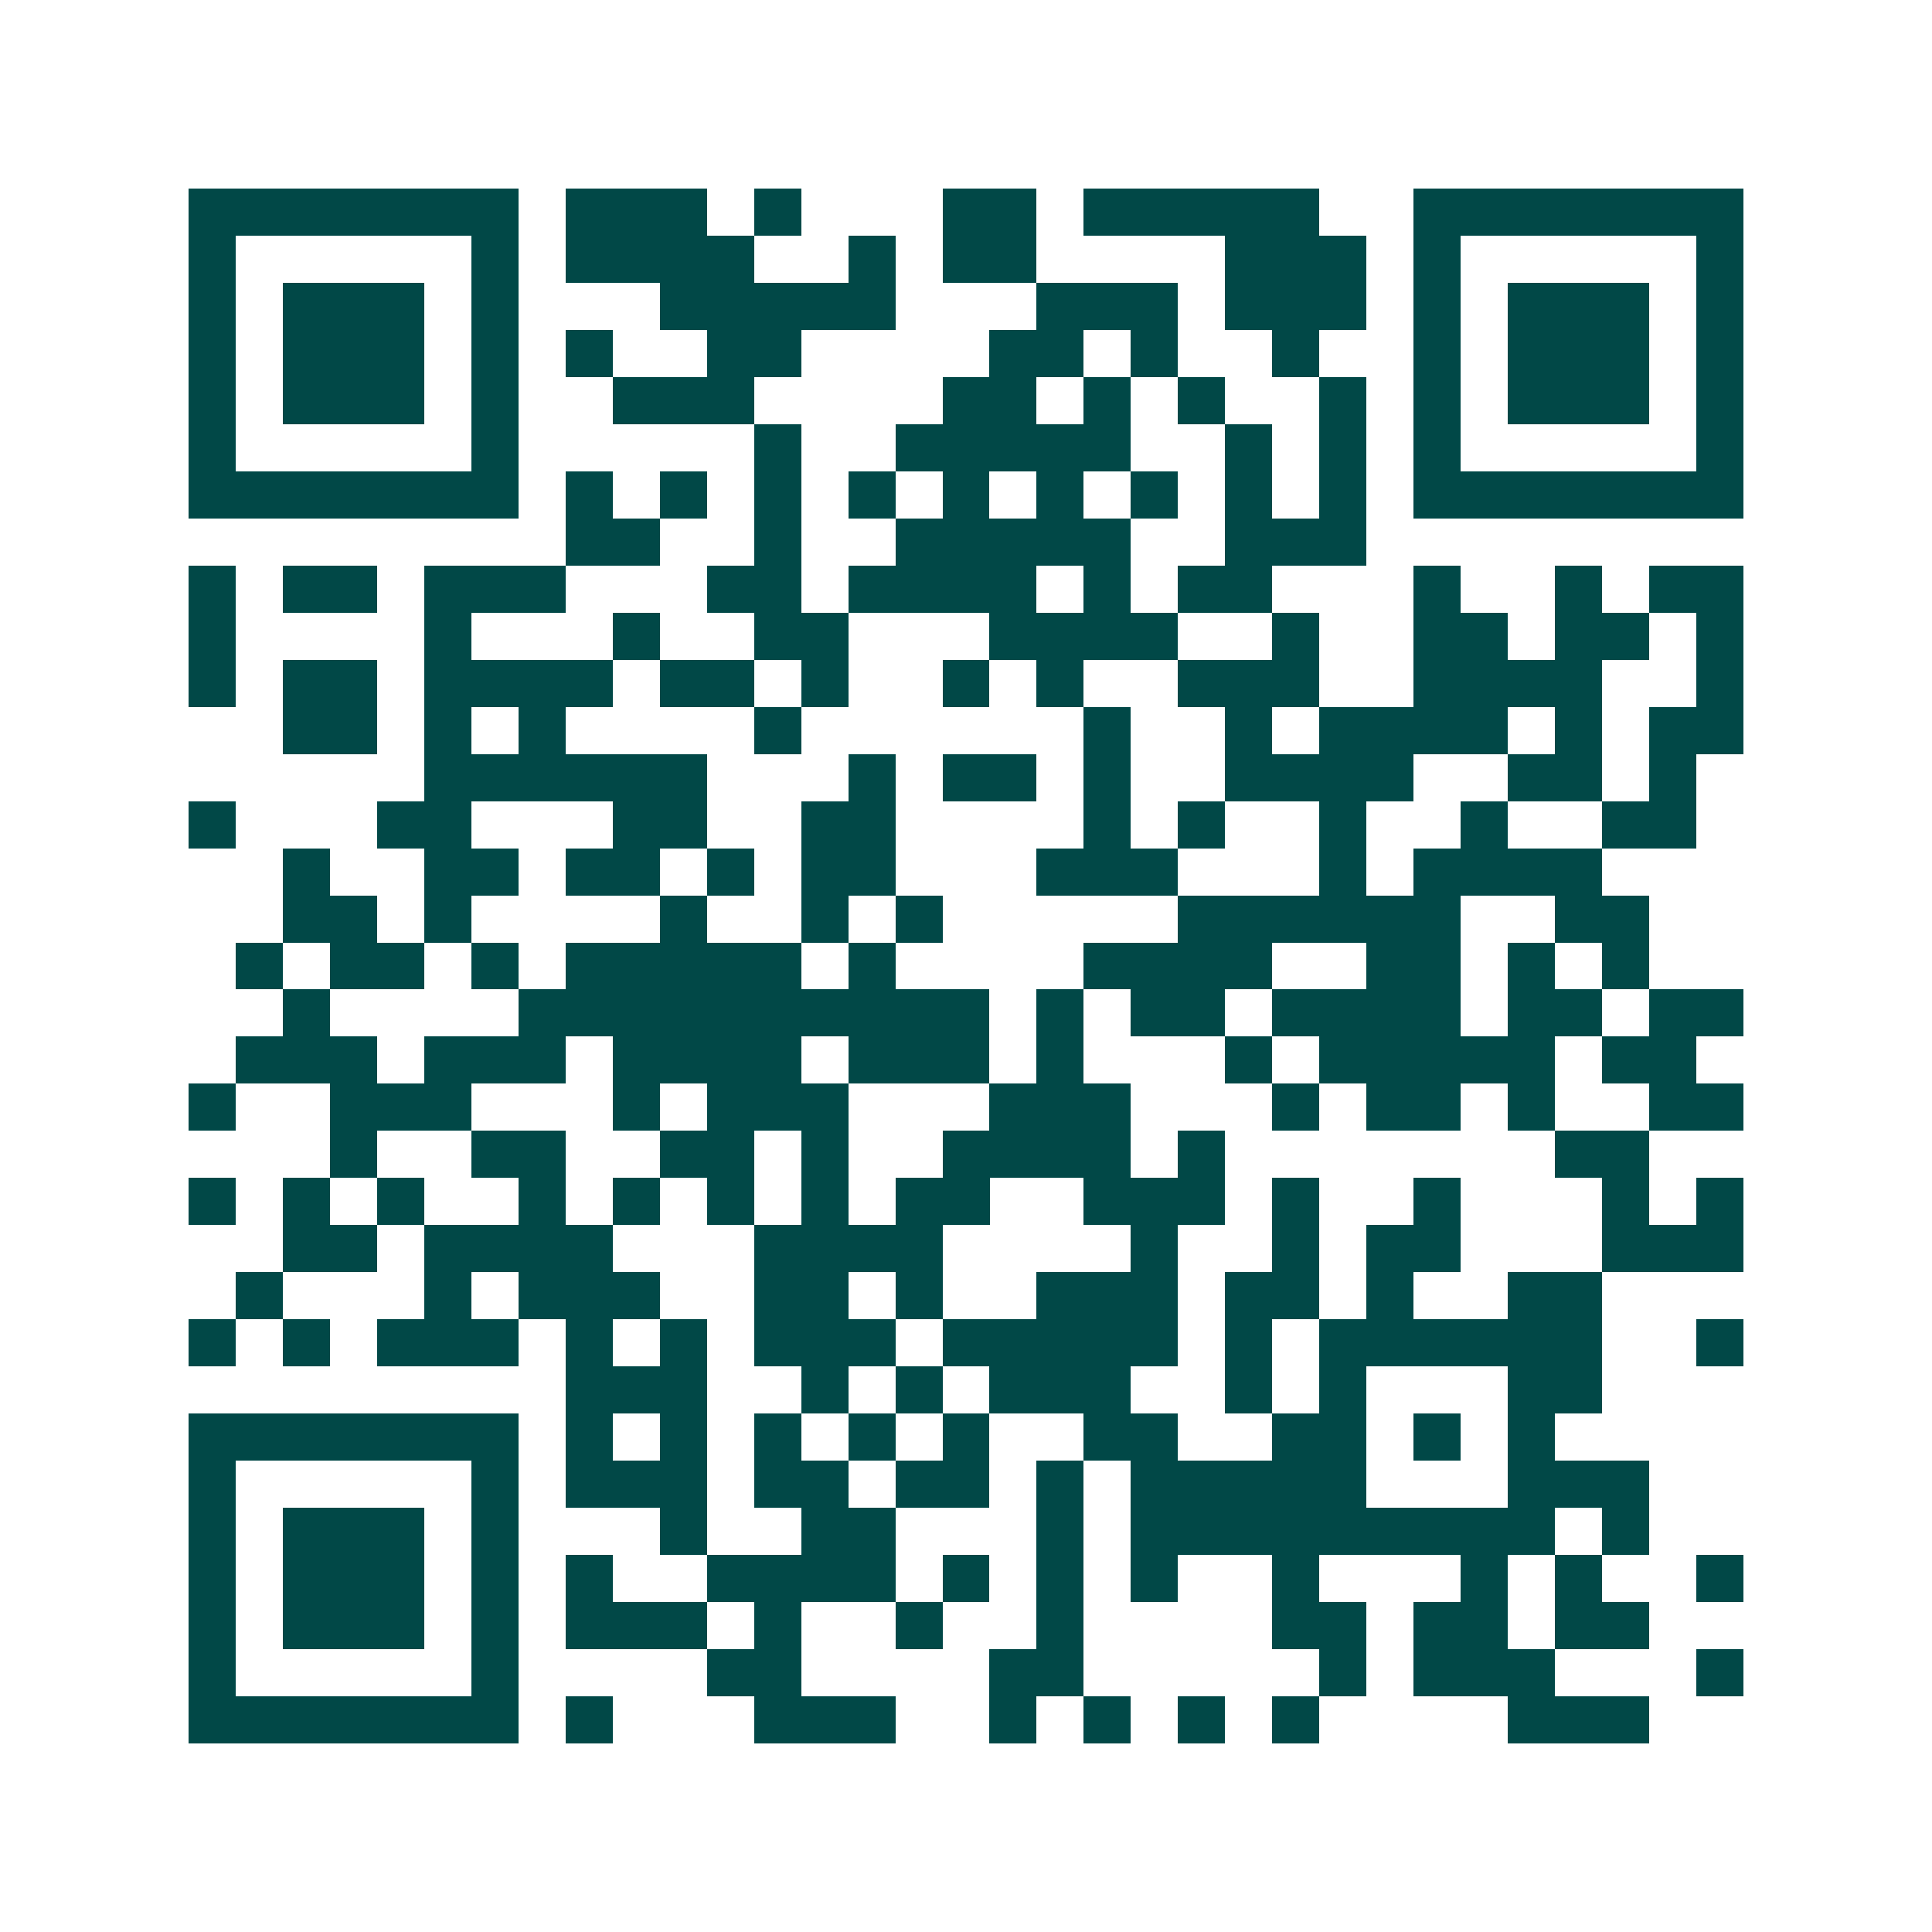 <svg xmlns="http://www.w3.org/2000/svg" width="200" height="200" viewBox="0 0 41 41" shape-rendering="crispEdges"><path fill="#ffffff" d="M0 0h41v41H0z"/><path stroke="#014847" d="M4 4.5h7m1 0h3m1 0h1m3 0h2m1 0h5m2 0h7M4 5.5h1m5 0h1m1 0h4m2 0h1m1 0h2m4 0h3m1 0h1m5 0h1M4 6.5h1m1 0h3m1 0h1m3 0h5m3 0h3m1 0h3m1 0h1m1 0h3m1 0h1M4 7.5h1m1 0h3m1 0h1m1 0h1m2 0h2m4 0h2m1 0h1m2 0h1m2 0h1m1 0h3m1 0h1M4 8.5h1m1 0h3m1 0h1m2 0h3m4 0h2m1 0h1m1 0h1m2 0h1m1 0h1m1 0h3m1 0h1M4 9.5h1m5 0h1m5 0h1m2 0h5m2 0h1m1 0h1m1 0h1m5 0h1M4 10.5h7m1 0h1m1 0h1m1 0h1m1 0h1m1 0h1m1 0h1m1 0h1m1 0h1m1 0h1m1 0h7M12 11.5h2m2 0h1m2 0h5m2 0h3M4 12.5h1m1 0h2m1 0h3m3 0h2m1 0h4m1 0h1m1 0h2m3 0h1m2 0h1m1 0h2M4 13.5h1m4 0h1m3 0h1m2 0h2m3 0h4m2 0h1m2 0h2m1 0h2m1 0h1M4 14.5h1m1 0h2m1 0h4m1 0h2m1 0h1m2 0h1m1 0h1m2 0h3m2 0h4m2 0h1M6 15.5h2m1 0h1m1 0h1m4 0h1m6 0h1m2 0h1m1 0h4m1 0h1m1 0h2M9 16.5h6m3 0h1m1 0h2m1 0h1m2 0h4m2 0h2m1 0h1M4 17.5h1m3 0h2m3 0h2m2 0h2m4 0h1m1 0h1m2 0h1m2 0h1m2 0h2M6 18.5h1m2 0h2m1 0h2m1 0h1m1 0h2m3 0h3m3 0h1m1 0h4M6 19.5h2m1 0h1m4 0h1m2 0h1m1 0h1m5 0h6m2 0h2M5 20.5h1m1 0h2m1 0h1m1 0h5m1 0h1m4 0h4m2 0h2m1 0h1m1 0h1M6 21.5h1m4 0h10m1 0h1m1 0h2m1 0h4m1 0h2m1 0h2M5 22.5h3m1 0h3m1 0h4m1 0h3m1 0h1m3 0h1m1 0h5m1 0h2M4 23.5h1m2 0h3m3 0h1m1 0h3m3 0h3m3 0h1m1 0h2m1 0h1m2 0h2M7 24.5h1m2 0h2m2 0h2m1 0h1m2 0h4m1 0h1m7 0h2M4 25.5h1m1 0h1m1 0h1m2 0h1m1 0h1m1 0h1m1 0h1m1 0h2m2 0h3m1 0h1m2 0h1m3 0h1m1 0h1M6 26.5h2m1 0h4m3 0h4m4 0h1m2 0h1m1 0h2m3 0h3M5 27.5h1m3 0h1m1 0h3m2 0h2m1 0h1m2 0h3m1 0h2m1 0h1m2 0h2M4 28.5h1m1 0h1m1 0h3m1 0h1m1 0h1m1 0h3m1 0h5m1 0h1m1 0h6m2 0h1M12 29.5h3m2 0h1m1 0h1m1 0h3m2 0h1m1 0h1m3 0h2M4 30.5h7m1 0h1m1 0h1m1 0h1m1 0h1m1 0h1m2 0h2m2 0h2m1 0h1m1 0h1M4 31.5h1m5 0h1m1 0h3m1 0h2m1 0h2m1 0h1m1 0h5m3 0h3M4 32.5h1m1 0h3m1 0h1m3 0h1m2 0h2m3 0h1m1 0h9m1 0h1M4 33.5h1m1 0h3m1 0h1m1 0h1m2 0h4m1 0h1m1 0h1m1 0h1m2 0h1m3 0h1m1 0h1m2 0h1M4 34.5h1m1 0h3m1 0h1m1 0h3m1 0h1m2 0h1m2 0h1m4 0h2m1 0h2m1 0h2M4 35.5h1m5 0h1m4 0h2m4 0h2m5 0h1m1 0h3m3 0h1M4 36.5h7m1 0h1m3 0h3m2 0h1m1 0h1m1 0h1m1 0h1m4 0h3"/></svg>

